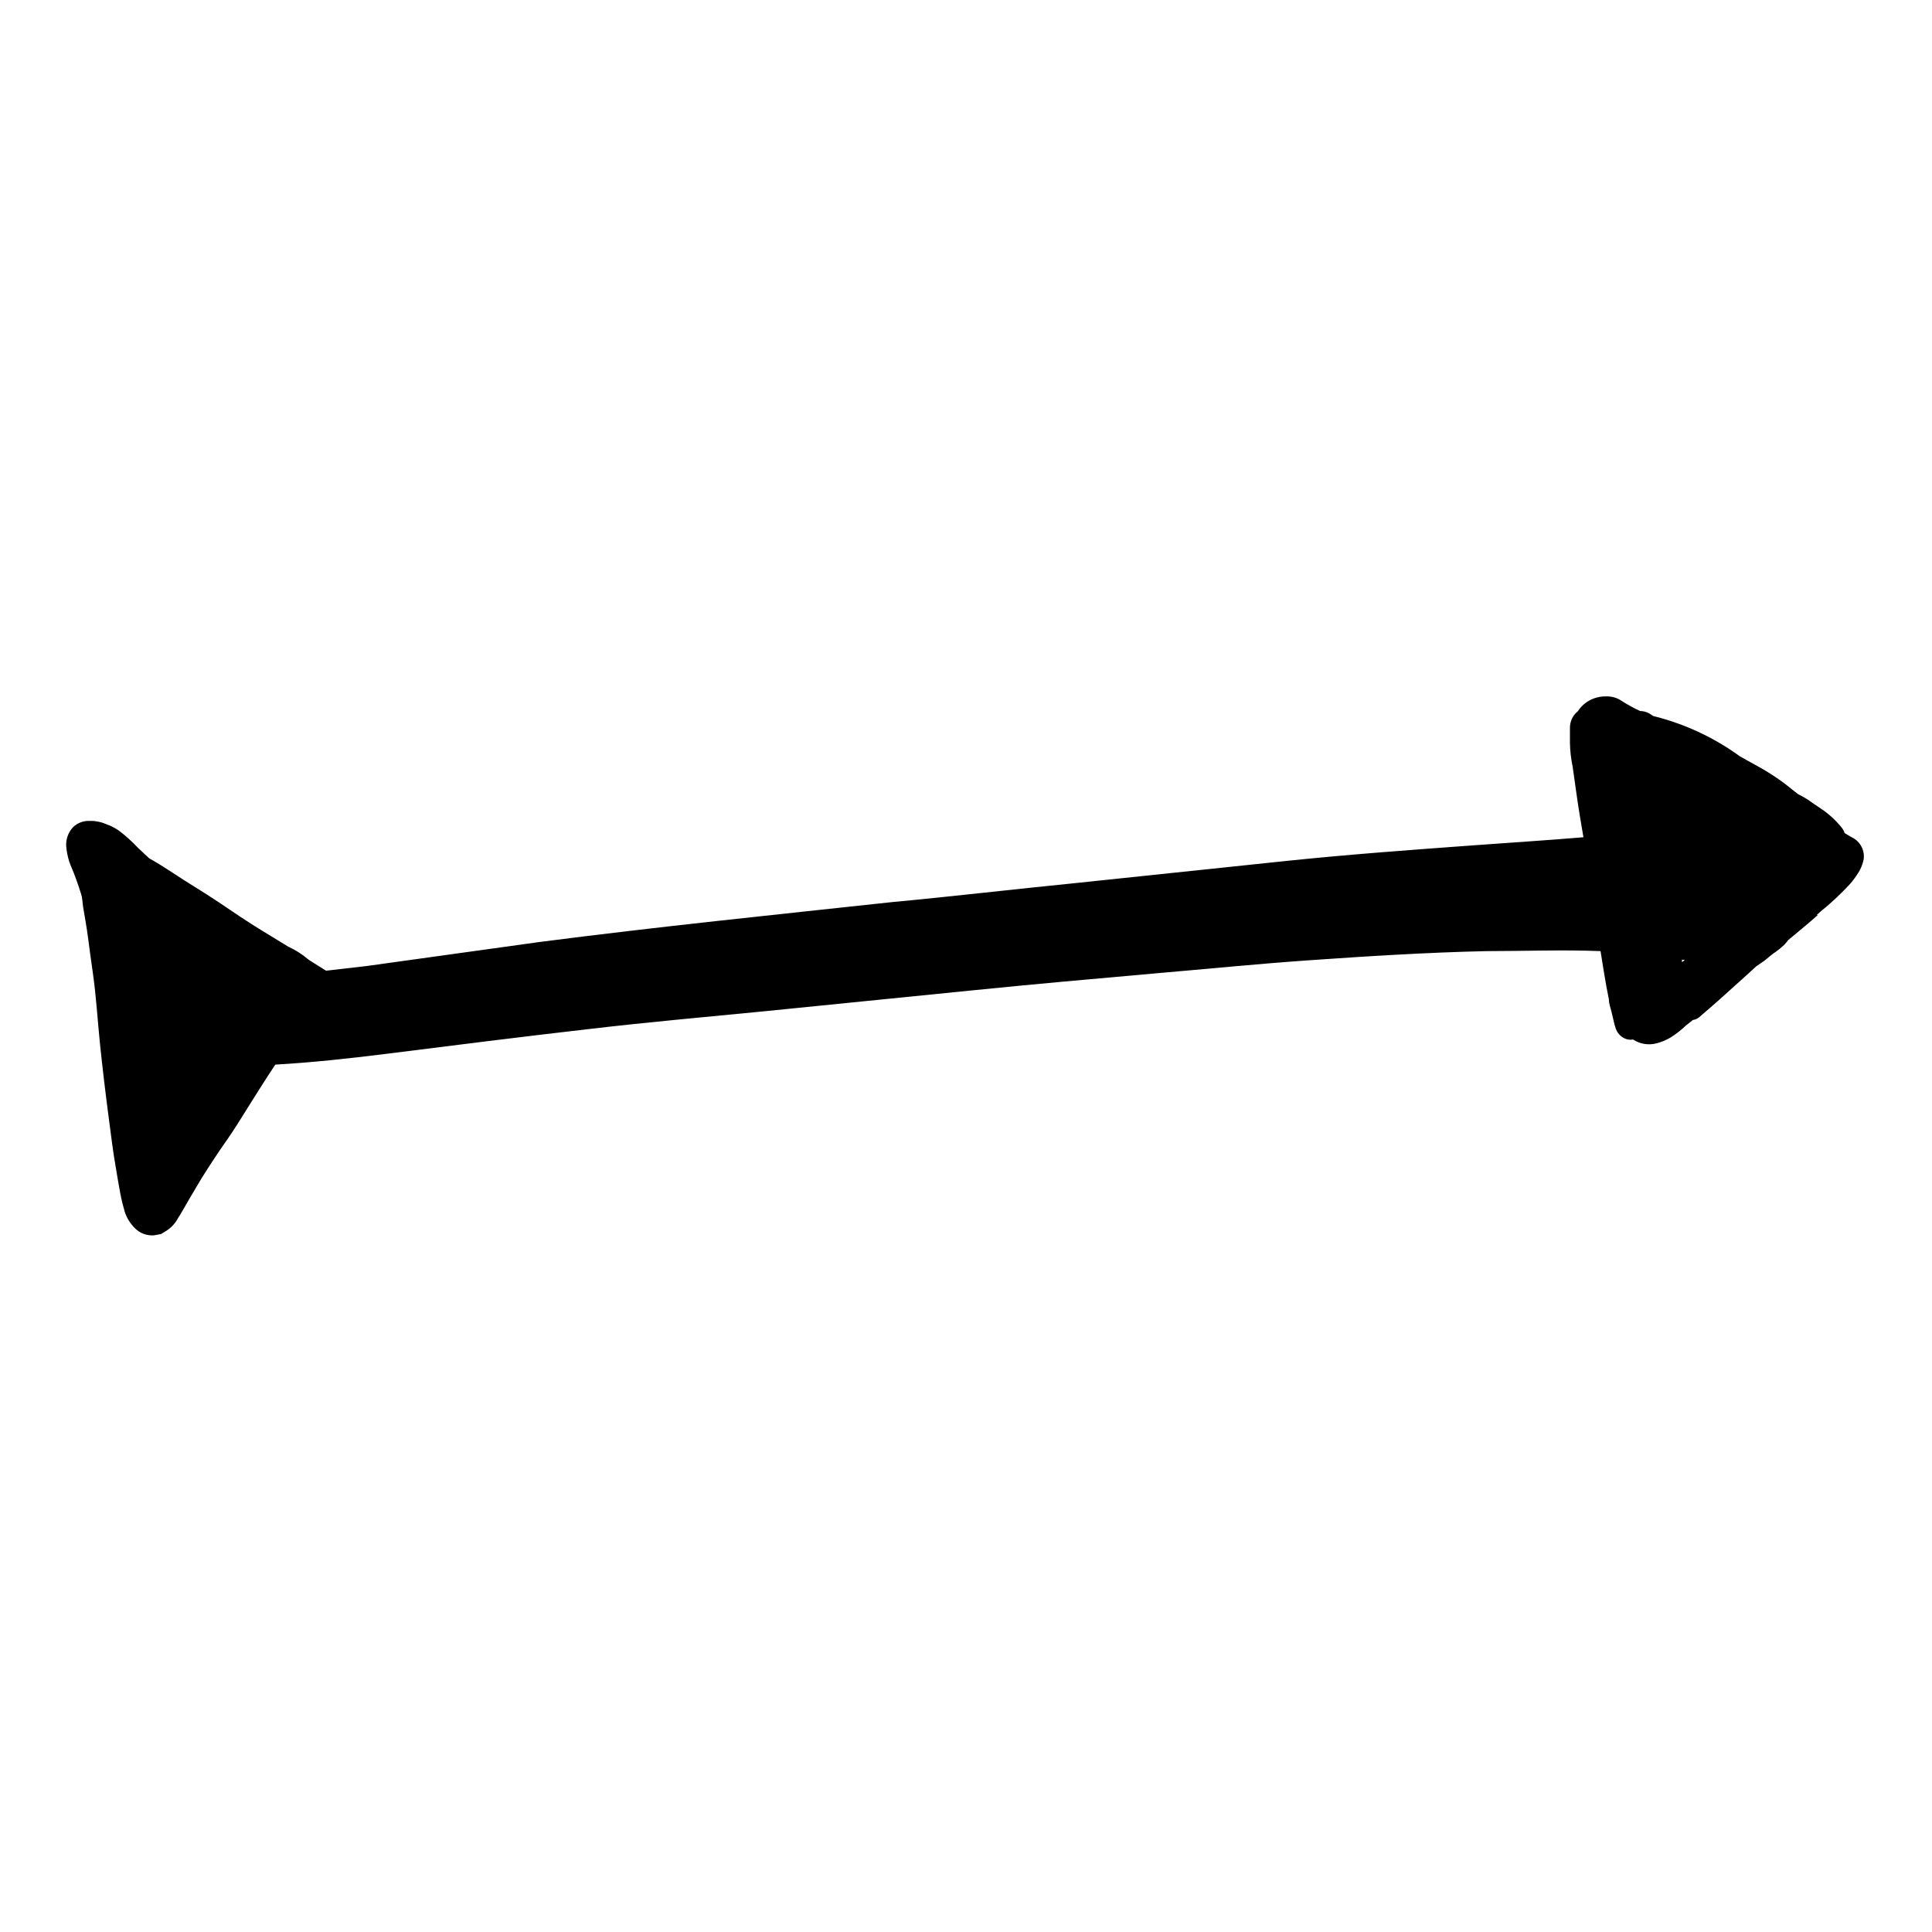 <?xml version="1.0" encoding="UTF-8"?>
<!-- Uploaded to: ICON Repo, www.iconrepo.com, Generator: ICON Repo Mixer Tools -->
<svg fill="#000000" width="800px" height="800px" version="1.1" viewBox="144 144 512 512" xmlns="http://www.w3.org/2000/svg">
 <path d="m163.56 375.36c0.453 1.16 0.855 2.316 1.258 3.477 0.402 1.16 0.453 1.461 0.707 2.168 0.25 0.707 0.352 2.266 0.504 3.375 0.453 2.719 0.957 5.441 1.309 8.16 0.352 2.719 0.805 6.144 1.258 9.219 0.906 6.297 1.258 12.645 1.914 18.992s1.461 13.047 2.316 19.547c0.605 4.484 1.109 8.969 1.914 13.402 0.352 2.117 0.707 4.281 1.109 6.398 0.402 2.117 0.707 3.273 1.211 5.039 0.539 1.633 1.453 3.117 2.672 4.332 1.32 1.34 3.16 2.035 5.035 1.914l1.914-0.352 1.715-1.059c1.184-0.832 2.152-1.938 2.82-3.223 0.453-0.707 0.906-1.41 1.309-2.168 1.059-1.863 2.168-3.727 3.273-5.594 1.965-3.426 4.18-6.75 6.398-10.078 1.562-2.266 3.176-4.535 4.637-6.852 1.461-2.316 2.266-3.629 3.375-5.391 2.215-3.527 4.434-7.055 6.75-10.531 9.723-0.555 19.445-1.613 29.121-2.82 17.984-2.266 35.973-4.535 53.957-6.602 15.367-1.812 30.832-3.176 46.199-4.684l55.672-5.594c15.922-1.613 31.84-3.023 47.762-4.434 13.551-1.16 27.105-2.519 40.656-3.477 15.871-1.109 31.691-2.117 47.609-2.469 10.078 0 20.152-0.402 30.23 0 0.301 2.016 0.656 3.981 0.957 5.945 0.301 1.965 0.805 4.586 1.258 6.902 0 1.109 0.453 2.215 0.707 3.324 0.25 1.109 0.352 1.41 0.504 2.117l0.004 0.004c0.145 0.809 0.367 1.602 0.652 2.371 0.523 1.398 1.719 2.441 3.176 2.769 0.449 0.074 0.91 0.074 1.359 0 1.832 1.195 4.082 1.559 6.195 1.008 1.293-0.324 2.531-0.832 3.68-1.512 1.469-0.91 2.836-1.977 4.082-3.176l1.914-1.512v0.004c0.57-0.07 1.109-0.301 1.562-0.656 3.879-3.273 7.656-6.699 11.387-10.078l3.828-3.477 2.117-1.461 2.215-1.812c1.18-0.758 2.277-1.633 3.273-2.621 0.301-0.301 0.504-0.656 0.805-1.008 2.469-2.117 5.039-4.133 7.508-6.348l0.402-0.352h-0.301l2.266-2.016-0.754 0.707c2.609-2.148 5.066-4.469 7.356-6.953 0.773-0.906 1.48-1.867 2.117-2.871 0.711-1.105 1.207-2.336 1.461-3.629 0.328-2.352-0.863-4.652-2.973-5.742-0.707-0.352-1.359-0.805-2.066-1.211-0.172-0.508-0.426-0.984-0.754-1.41-1.562-1.949-3.418-3.648-5.492-5.039l-2.168-1.461c-1.211-0.914-2.512-1.707-3.879-2.367l-1.613-1.258c-1.758-1.461-3.609-2.809-5.539-4.031-2.82-1.863-5.894-3.324-8.766-5.039l1.309 0.906c-7.113-5.352-15.238-9.207-23.883-11.336-0.359-0.285-0.75-0.539-1.156-0.754-0.703-0.359-1.48-0.551-2.269-0.555-1.848-0.859-3.633-1.852-5.34-2.973-1.133-0.641-2.426-0.953-3.727-0.906-1.047-0.016-2.086 0.156-3.074 0.504-1.812 0.633-3.356 1.855-4.383 3.477-0.242 0.176-0.461 0.375-0.656 0.605-0.918 1.043-1.422 2.387-1.41 3.777v3.981c0.035 2.098 0.273 4.191 0.707 6.246 0.656 4.434 1.211 8.918 1.965 13.402l0.906 5.34c-9.574 0.805-19.195 1.41-28.816 2.117-16.574 1.211-33.152 2.418-49.676 4.133l-56.078 5.891c-16.223 1.613-32.445 3.527-48.617 5.039-31.188 3.375-62.32 6.551-93.457 10.578l-45.695 6.352-10.883 1.258-4.484-2.82-0.453-0.352h0.004c-1.531-1.281-3.227-2.352-5.039-3.176l-6.852-4.184c-3.981-2.418-7.809-5.039-11.688-7.656-3.879-2.621-8.062-5.039-12.043-7.707-2.066-1.359-4.133-2.672-6.297-3.879l-3.074-2.871v-0.004c-1.551-1.648-3.234-3.164-5.039-4.531-0.688-0.461-1.41-0.867-2.164-1.211l-2.066-0.805c-0.867-0.27-1.766-0.438-2.672-0.504h-0.805c-1.602-0.062-3.16 0.516-4.332 1.613-1.285 1.352-1.961 3.172-1.863 5.035 0.109 1.402 0.383 2.789 0.805 4.133 0.352 1.059 0.855 2.066 1.211 3.023zm454.74 17.684m-27.809 5.34-0.754 0.605v-0.656zm-399.47 36.879m-10.531-16.121v-0.402z"/>
</svg>